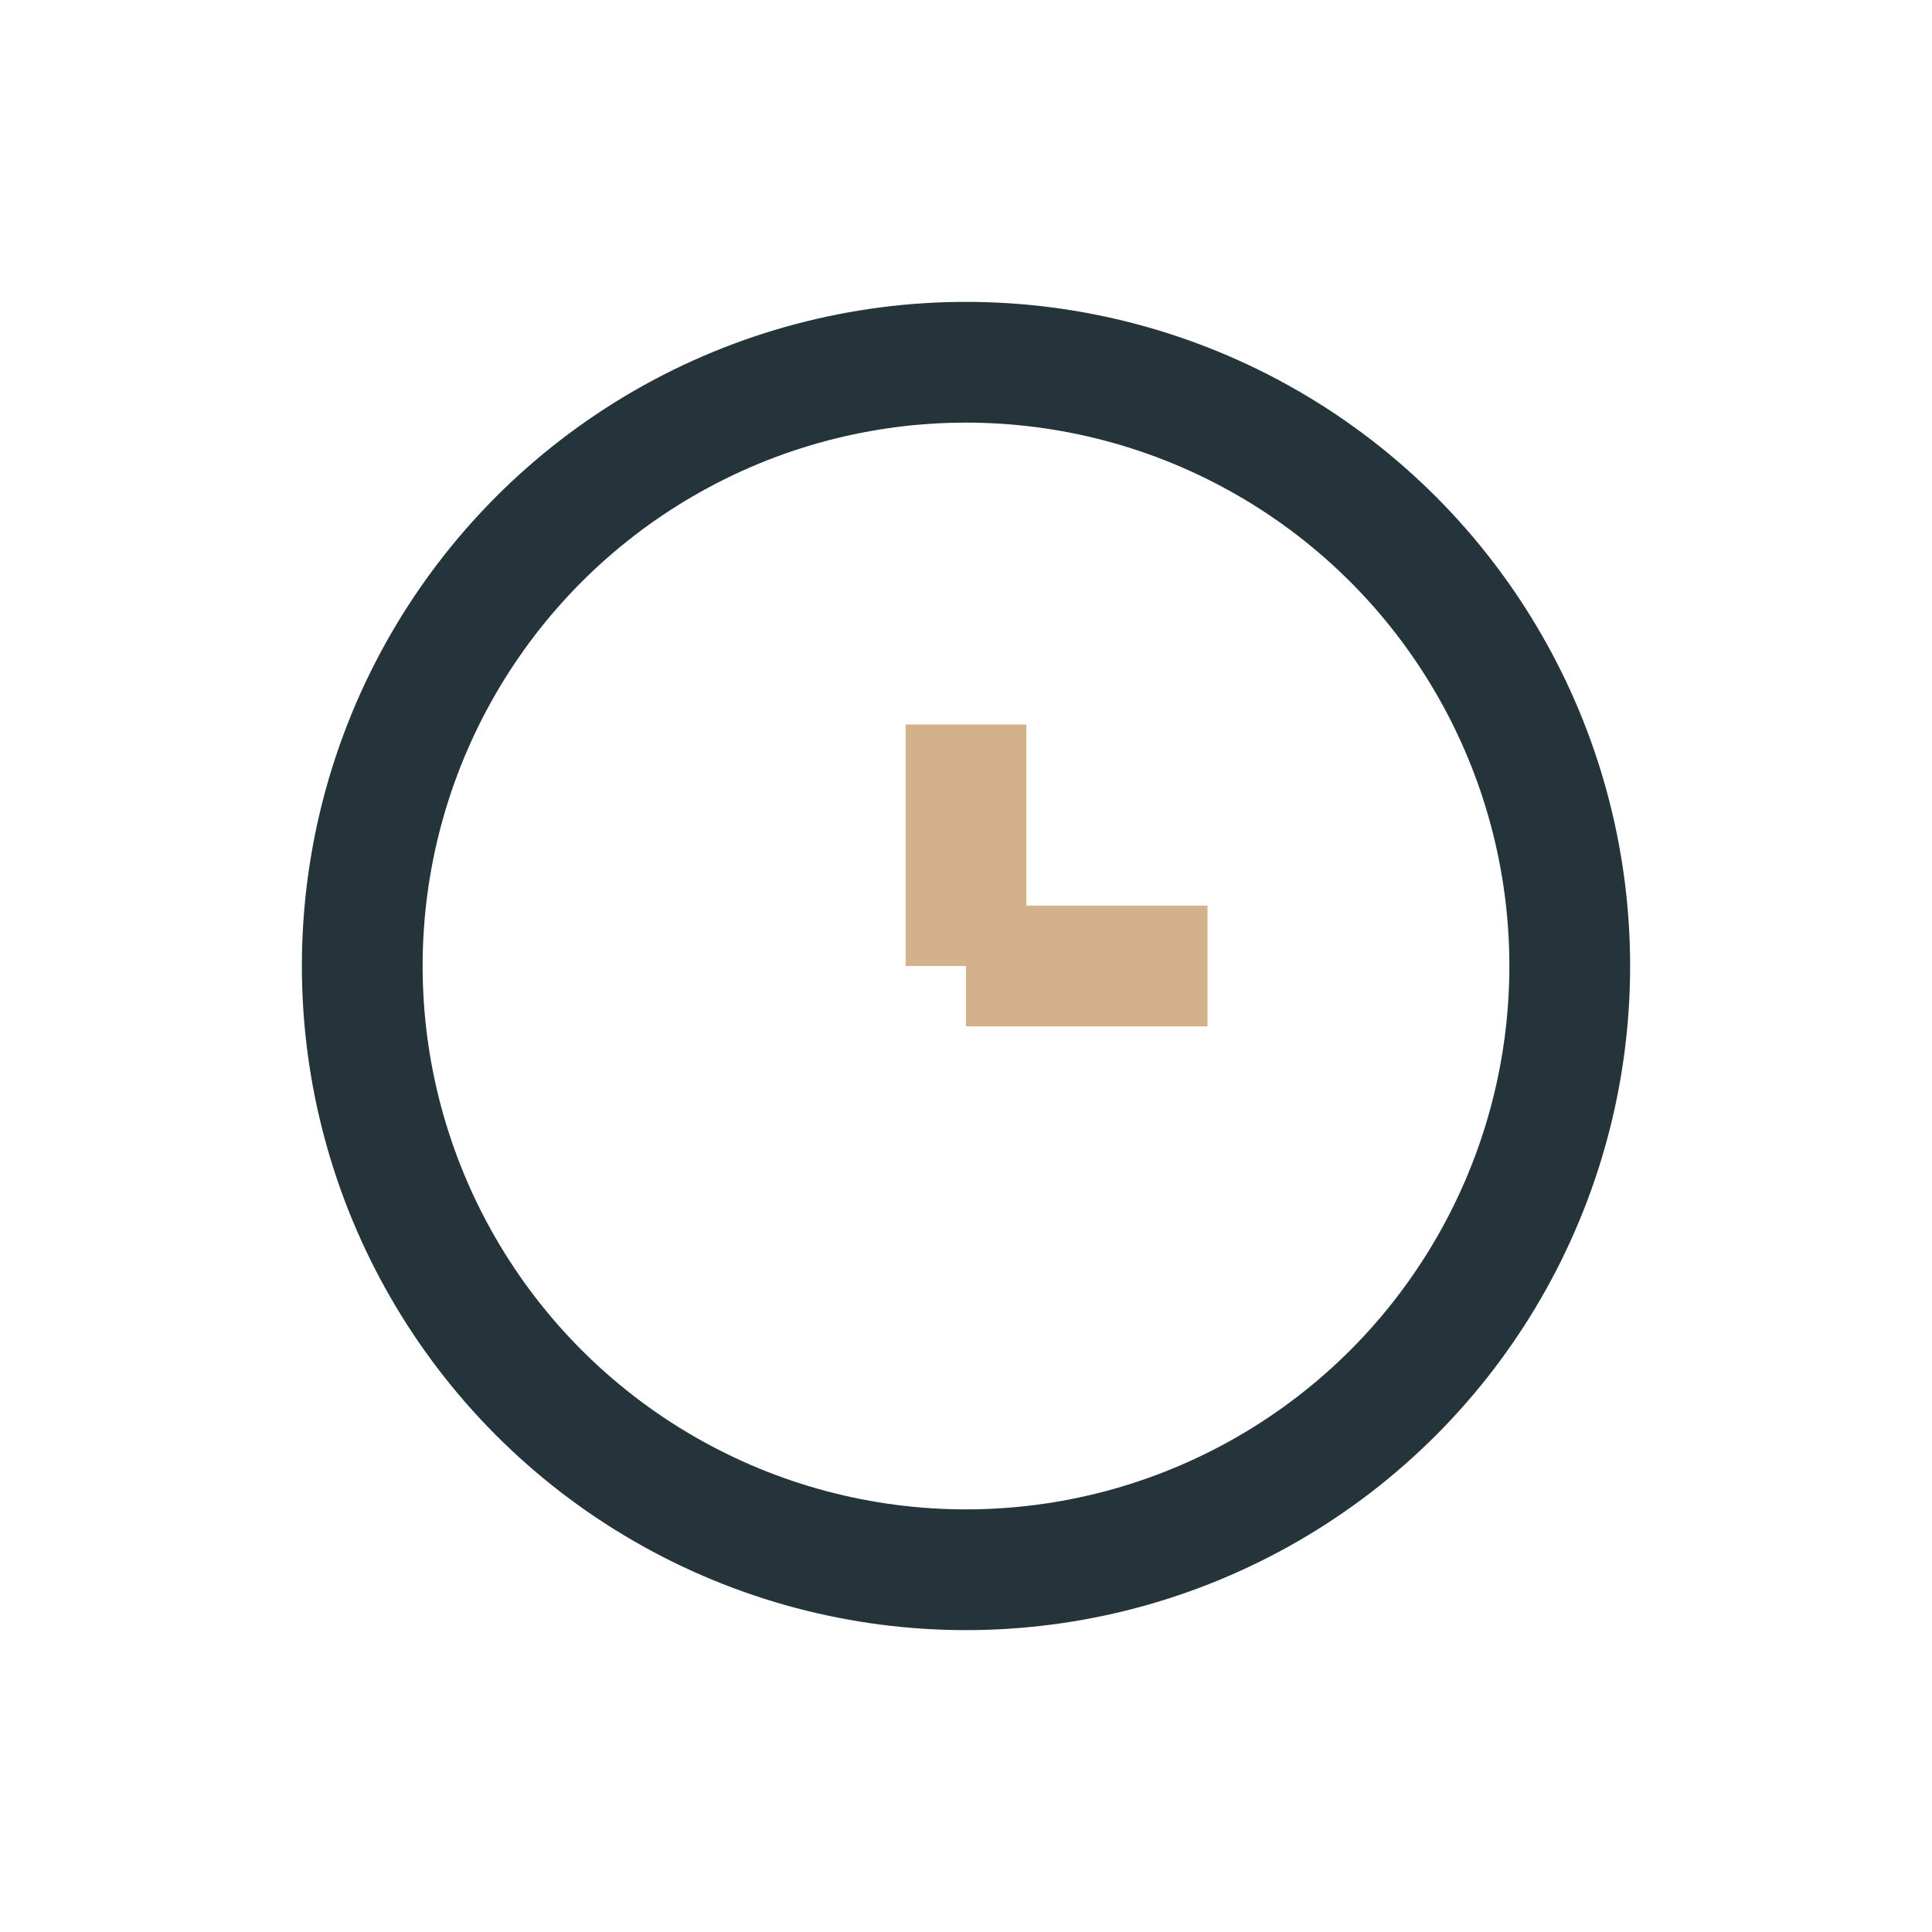 <?xml version="1.0" encoding="UTF-8"?>
<svg xmlns="http://www.w3.org/2000/svg" width="32" height="32" viewBox="0 0 32 32"><circle cx="16" cy="16" r="10" fill="none" stroke="#25343B" stroke-width="2"/><path d="M16 16v-4M16 16h4" stroke="#D2B18B" stroke-width="2"/></svg>
